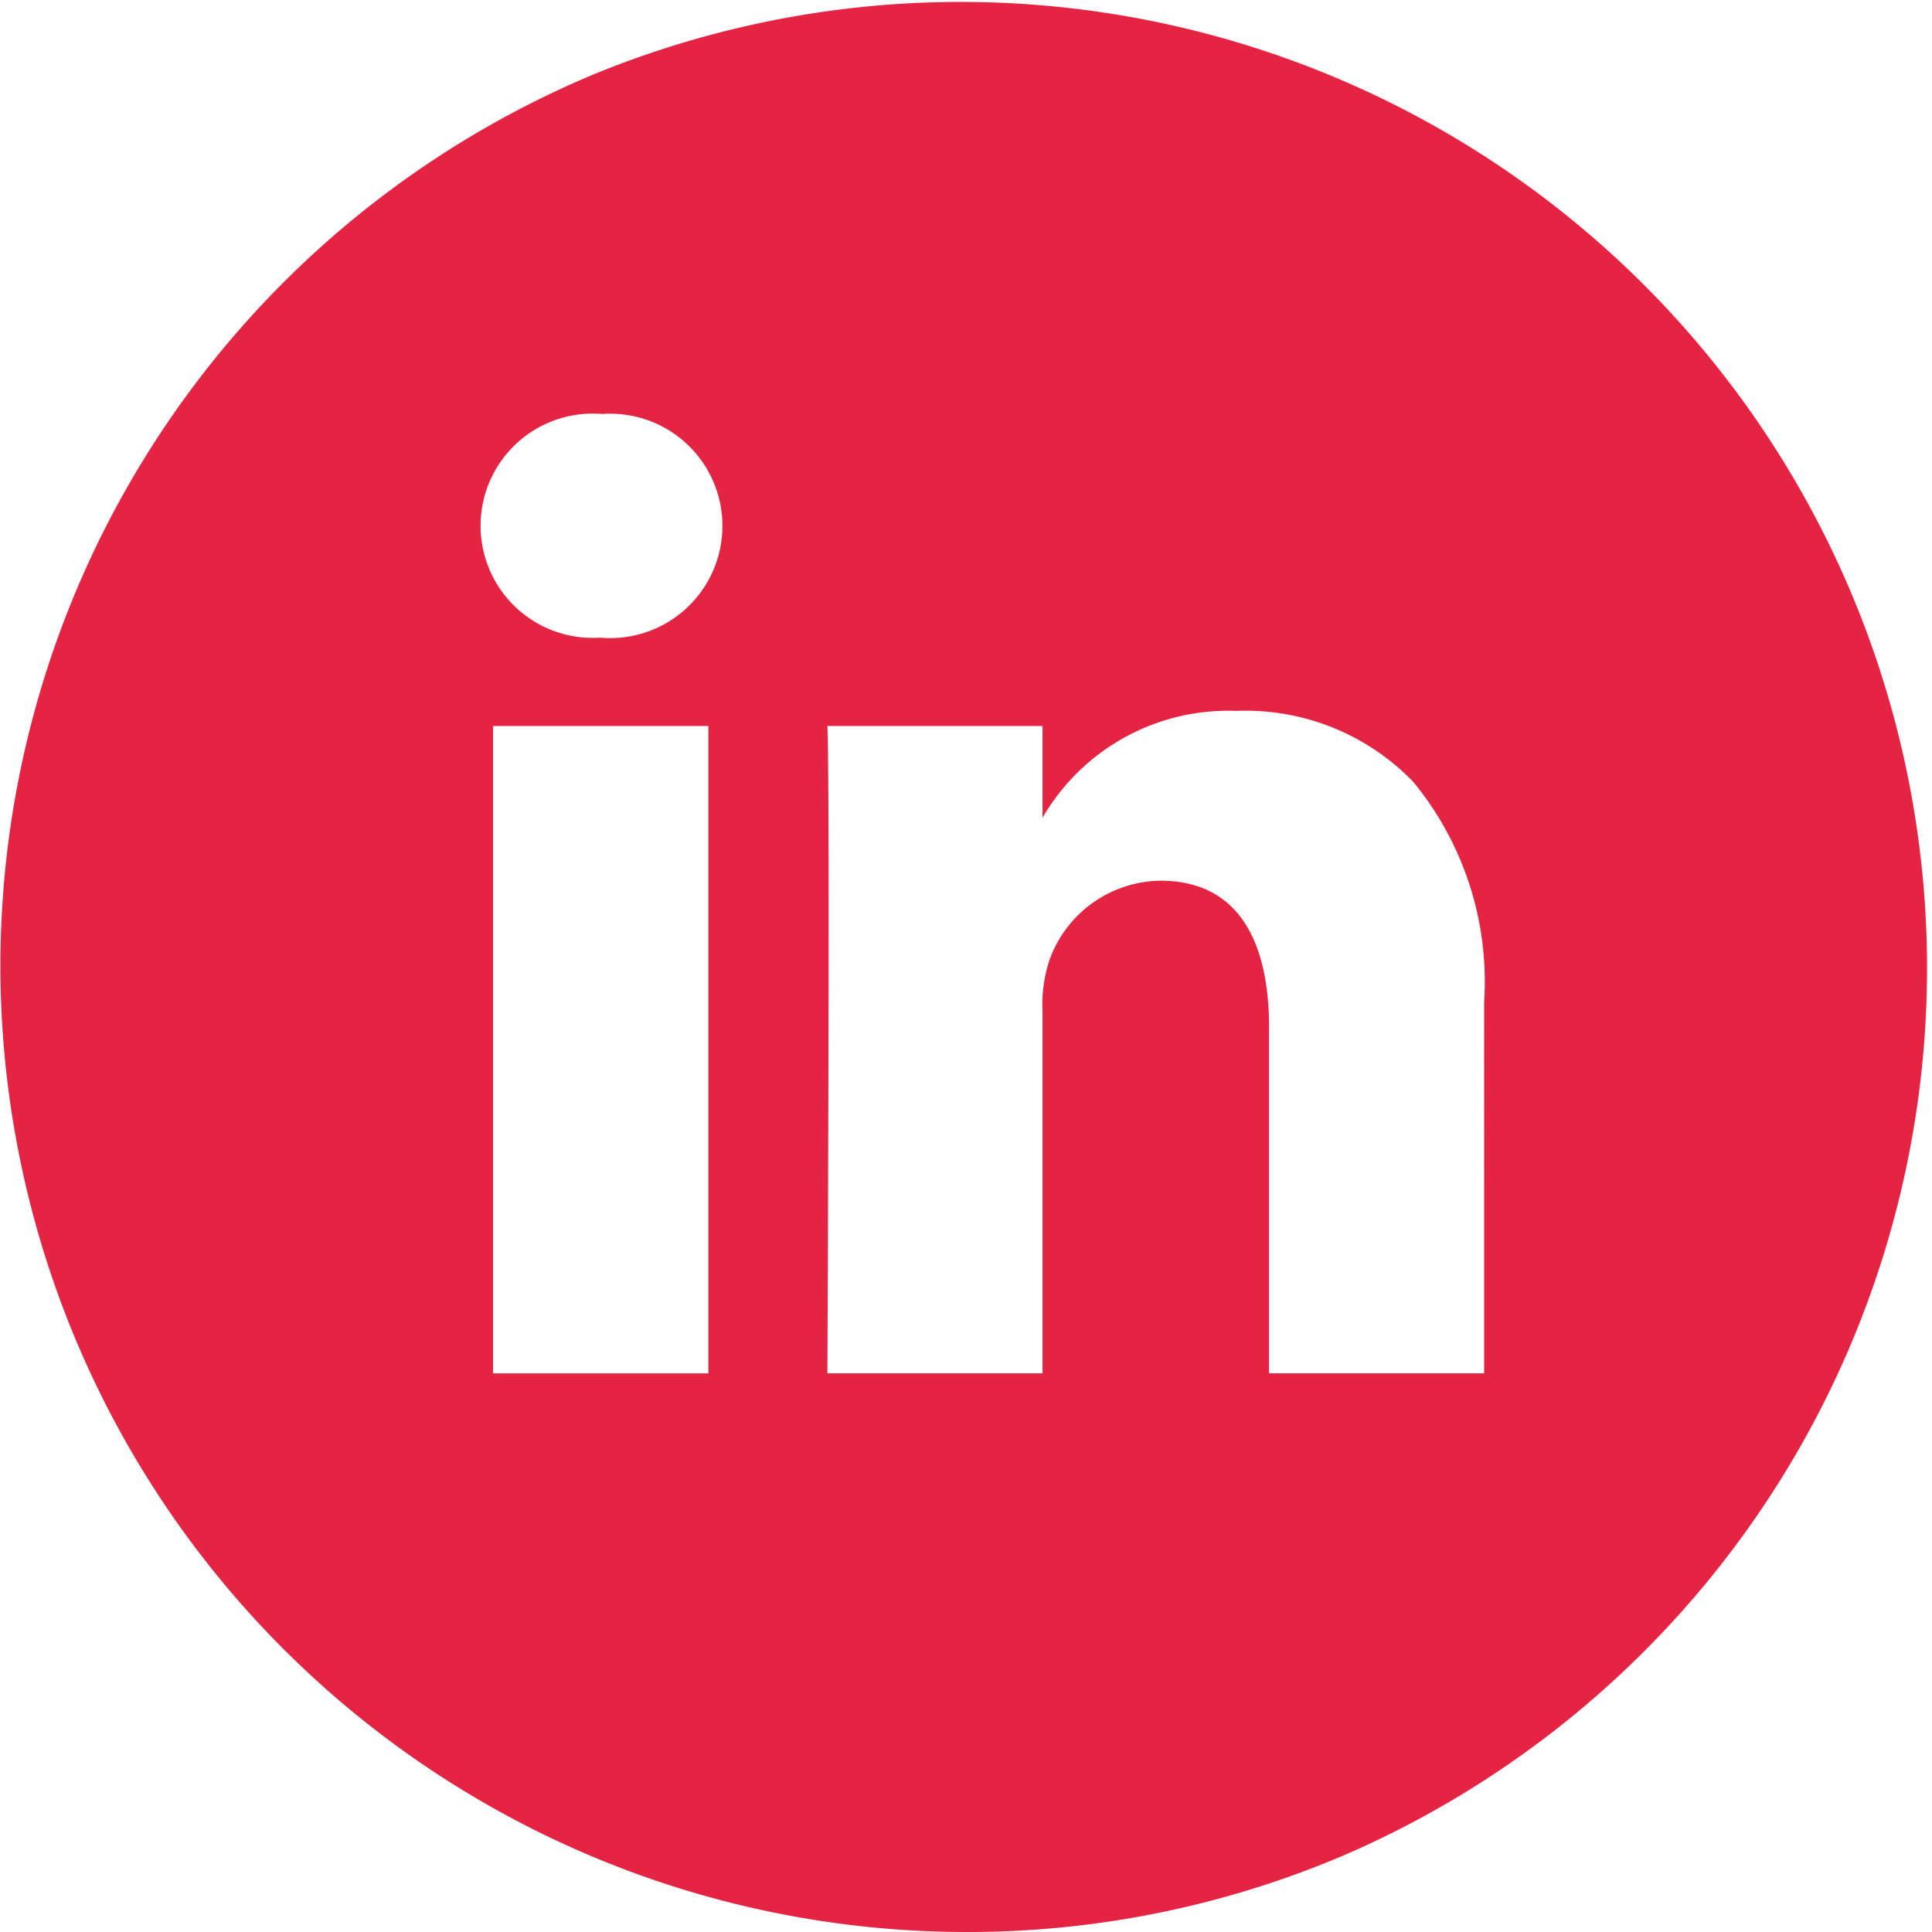 <svg xmlns="http://www.w3.org/2000/svg" width="42" height="42" viewBox="0 0 42 42">
  <path id="Ausschluss_1" data-name="Ausschluss 1" d="M21,42A21.006,21.006,0,0,1,12.826,1.65a21.006,21.006,0,0,1,16.348,38.7A20.869,20.869,0,0,1,21,42Zm4.218-22.855c1.959,0,2.37,1.73,2.37,3.181v7.529h4.676V21.786A6.843,6.843,0,0,0,30.726,17a5.063,5.063,0,0,0-3.847-1.546,4.667,4.667,0,0,0-4.215,2.323V15.783H17.987c.06,1.3,0,13.945,0,14.072h4.677V22a3.1,3.1,0,0,1,.154-1.141A2.6,2.6,0,0,1,25.218,19.146Zm-14.5-3.362V29.856H15.4V15.783ZM13.091,9a2.438,2.438,0,1,0-.061,4.863h.03A2.439,2.439,0,1,0,13.091,9Z" fill="#e52342"/>
</svg>
